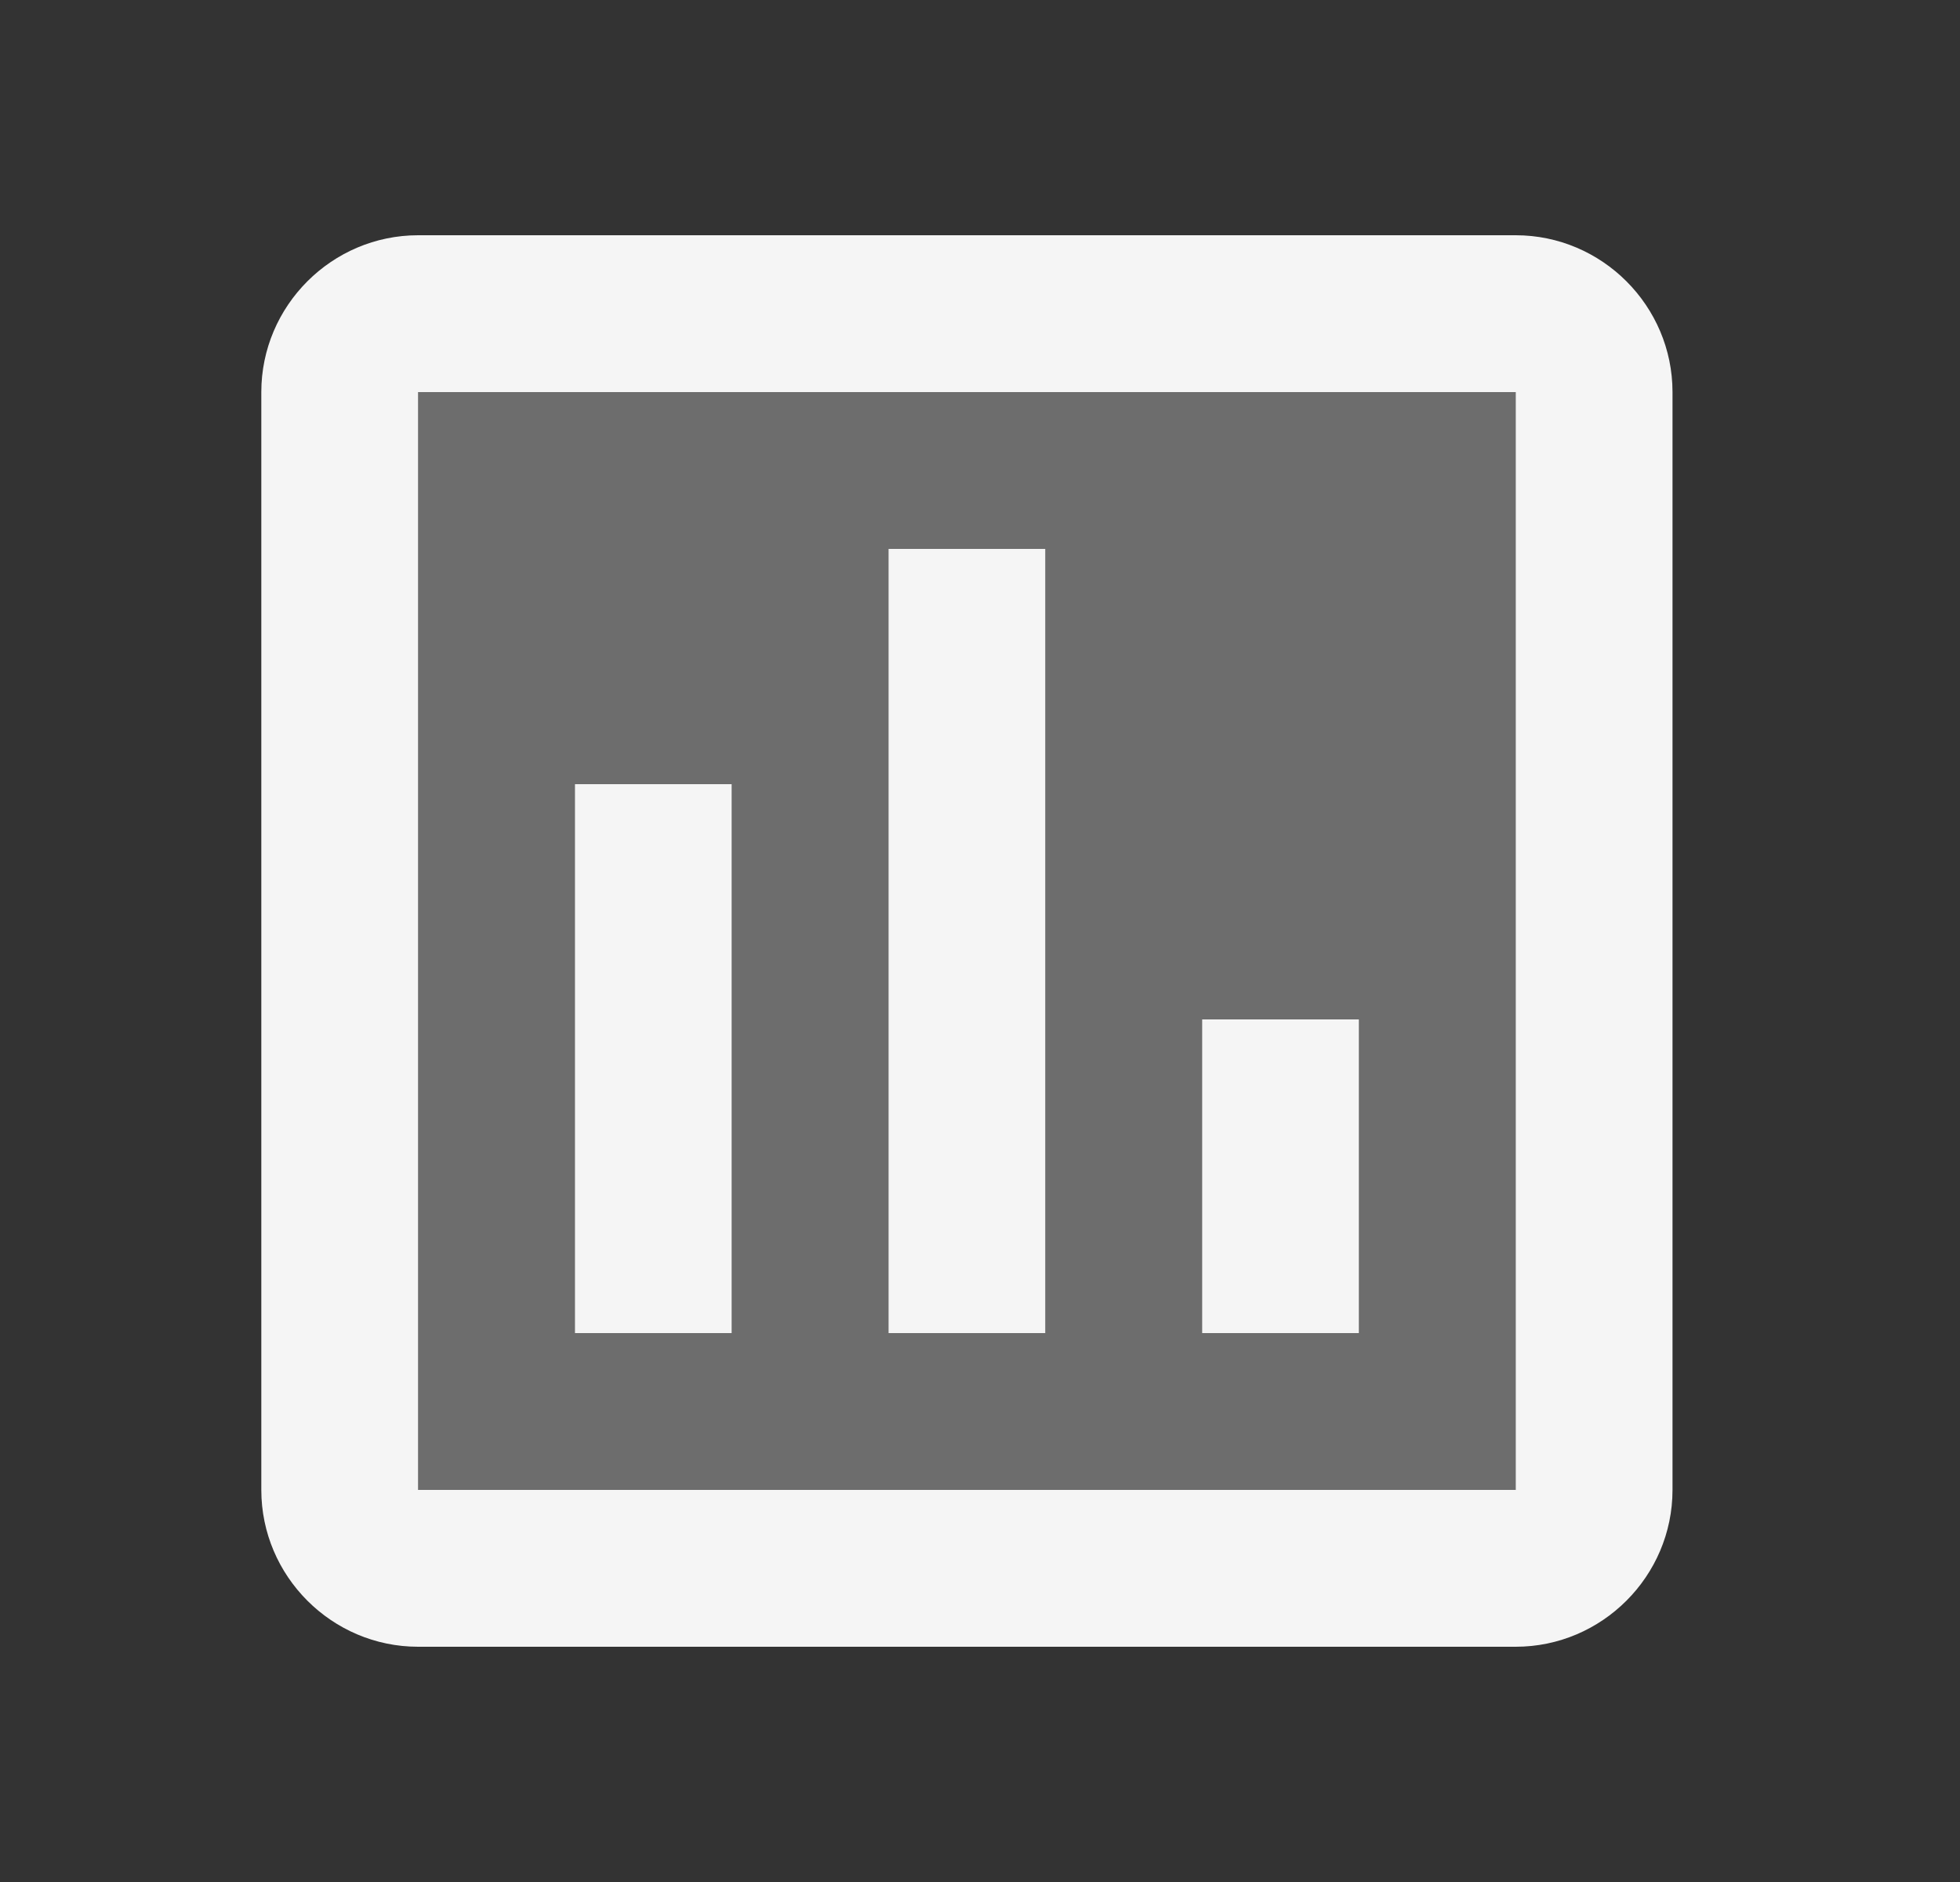 <svg width="25" height="24" viewBox="0 0 25 24" fill="none" xmlns="http://www.w3.org/2000/svg">
<rect x="0" y="0" width="25" height="24" fill="#333333" stroke="none"/>
<path opacity="0.3" d="M19.333 5H5.333V19H19.333V5ZM9.333 17H7.333V10H9.333V17ZM13.333 17H11.333V7H13.333V17ZM17.333 17H15.333V13H17.333V17Z" fill="#F5F5F5"/>
<path d="M3.333 5V19C3.333 20.1 4.233 21 5.333 21H19.333C20.433 21 21.333 20.1 21.333 19V5C21.333 3.9 20.433 3 19.333 3H5.333C4.233 3 3.333 3.9 3.333 5ZM5.333 5H19.333V19H5.333V5ZM7.333 10H9.333V17H7.333V10ZM11.333 7H13.333V17H11.333V7ZM15.333 13H17.333V17H15.333V13Z" fill="#F5F5F5"/>
</svg>
